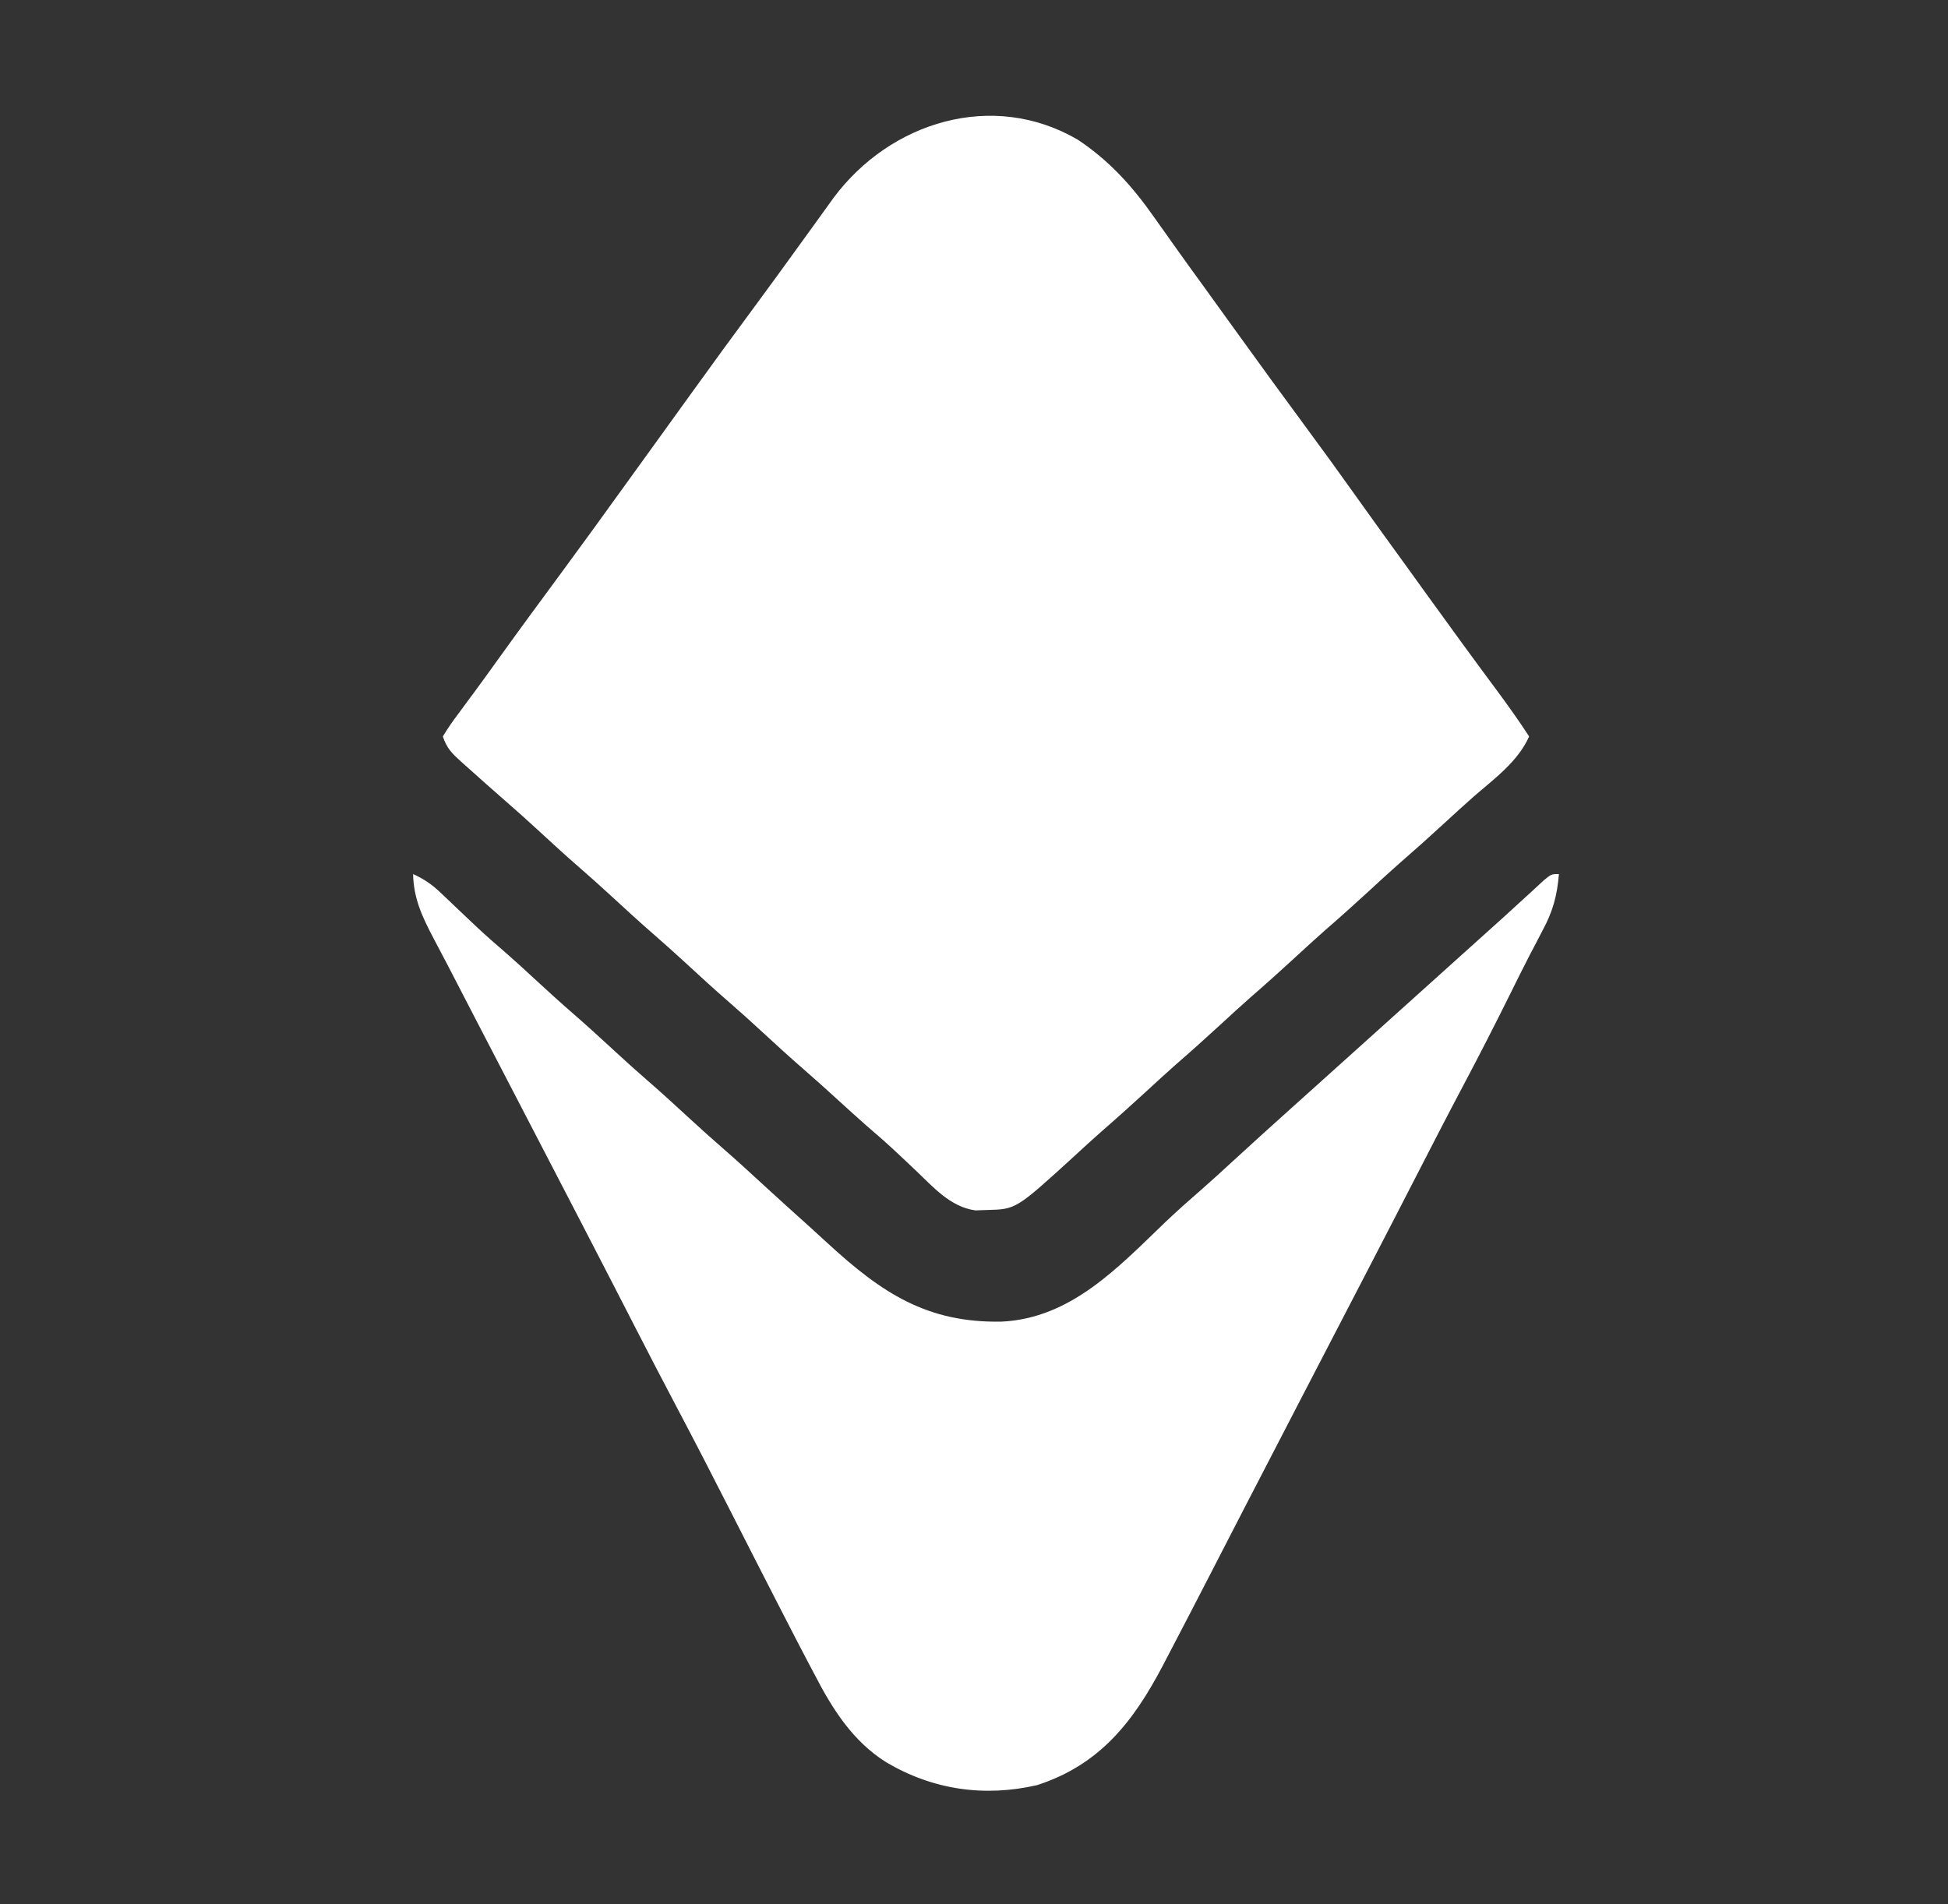 <svg width="45" height="44" viewBox="0 0 45 44" fill="none" xmlns="http://www.w3.org/2000/svg">
<rect x="0" y="0" width="45" height="44" fill="#333333" stroke="none"/>
<path d="M24.9 3.229C25.623 3.71 26.16 4.304 26.655 5.011C26.753 5.149 26.851 5.286 26.949 5.424C26.998 5.494 27.047 5.563 27.098 5.635C27.331 5.964 27.568 6.291 27.805 6.617C27.898 6.746 27.991 6.875 28.084 7.004C28.13 7.068 28.177 7.132 28.224 7.198C28.363 7.39 28.501 7.582 28.64 7.774C29.122 8.444 29.608 9.111 30.098 9.775C30.512 10.335 30.921 10.899 31.324 11.466C31.718 12.021 32.118 12.571 32.517 13.122C32.657 13.316 32.797 13.511 32.937 13.705C33.48 14.458 34.026 15.208 34.579 15.953C34.837 16.301 35.087 16.652 35.324 17.016C35.065 17.594 34.532 17.983 34.061 18.389C33.82 18.601 33.584 18.818 33.348 19.035C33.012 19.345 32.672 19.649 32.327 19.948C32.091 20.156 31.86 20.369 31.629 20.582C31.293 20.891 30.954 21.196 30.608 21.495C30.373 21.703 30.141 21.916 29.91 22.129C29.574 22.438 29.235 22.743 28.89 23.042C28.654 23.25 28.423 23.463 28.191 23.676C27.855 23.985 27.516 24.29 27.171 24.589C26.935 24.797 26.704 25.01 26.473 25.223C26.134 25.534 25.793 25.841 25.446 26.142C25.23 26.332 25.019 26.527 24.808 26.721C23.471 27.941 23.471 27.941 22.799 27.957C22.711 27.96 22.622 27.963 22.532 27.966C21.956 27.888 21.56 27.429 21.155 27.044C21.049 26.943 20.942 26.842 20.835 26.742C20.784 26.694 20.733 26.647 20.681 26.598C20.468 26.398 20.247 26.207 20.026 26.017C19.809 25.827 19.596 25.632 19.383 25.438C19.115 25.193 18.846 24.95 18.572 24.712C18.232 24.418 17.902 24.113 17.571 23.809C17.333 23.589 17.093 23.372 16.848 23.16C16.51 22.867 16.181 22.565 15.853 22.262C15.614 22.043 15.374 21.826 15.129 21.613C14.791 21.32 14.463 21.018 14.134 20.715C13.895 20.496 13.655 20.279 13.41 20.066C13.072 19.774 12.744 19.471 12.415 19.168C12.177 18.949 11.936 18.732 11.691 18.52C11.39 18.257 11.091 17.992 10.794 17.725C10.726 17.664 10.726 17.664 10.656 17.602C10.442 17.408 10.323 17.294 10.23 17.016C10.342 16.83 10.455 16.666 10.585 16.495C10.665 16.386 10.746 16.277 10.826 16.168C10.869 16.11 10.912 16.052 10.957 15.992C11.136 15.749 11.313 15.504 11.489 15.258C11.974 14.583 12.466 13.913 12.96 13.244C13.441 12.592 13.916 11.935 14.389 11.278C14.668 10.891 14.947 10.505 15.226 10.119C15.458 9.798 15.689 9.477 15.921 9.155C16.447 8.424 16.978 7.696 17.514 6.972C17.817 6.561 18.118 6.148 18.416 5.734C18.599 5.479 18.783 5.225 18.967 4.972C19.064 4.837 19.161 4.703 19.258 4.568C20.564 2.815 22.931 2.078 24.9 3.229Z" fill="white"/>
<path d="M9.543 20.195C9.794 20.309 9.979 20.436 10.178 20.626C10.232 20.677 10.285 20.727 10.34 20.779C10.396 20.833 10.452 20.887 10.51 20.942C10.626 21.052 10.743 21.162 10.859 21.272C10.915 21.325 10.97 21.377 11.027 21.431C11.243 21.633 11.465 21.827 11.69 22.02C11.923 22.224 12.151 22.434 12.379 22.645C12.662 22.906 12.947 23.165 13.238 23.418C13.576 23.711 13.905 24.014 14.233 24.316C14.472 24.536 14.712 24.753 14.957 24.965C15.295 25.258 15.623 25.56 15.952 25.863C16.191 26.082 16.431 26.299 16.676 26.512C17.009 26.801 17.334 27.099 17.658 27.398C18.004 27.715 18.352 28.031 18.702 28.344C18.842 28.47 18.98 28.596 19.118 28.724C20.369 29.875 21.42 30.571 23.143 30.536C24.742 30.458 25.832 29.281 26.917 28.24C27.195 27.975 27.482 27.721 27.772 27.469C27.998 27.272 28.218 27.069 28.439 26.866C28.897 26.444 29.36 26.026 29.824 25.609C29.968 25.48 30.111 25.352 30.254 25.223C34.551 21.355 34.551 21.355 34.763 21.165C34.916 21.027 35.068 20.888 35.219 20.748C35.297 20.677 35.374 20.607 35.453 20.534C35.523 20.469 35.593 20.404 35.665 20.337C35.84 20.195 35.84 20.195 36.012 20.195C35.972 20.688 35.872 21.059 35.636 21.495C35.573 21.616 35.51 21.736 35.448 21.857C35.414 21.921 35.38 21.985 35.345 22.052C35.192 22.348 35.044 22.647 34.896 22.946C34.538 23.669 34.171 24.386 33.793 25.099C33.431 25.782 33.078 26.469 32.725 27.156C32.597 27.404 32.47 27.651 32.343 27.898C32.296 27.99 32.296 27.99 32.248 28.083C31.806 28.942 31.36 29.799 30.915 30.657C30.668 31.133 30.421 31.61 30.173 32.087C30.124 32.182 30.074 32.278 30.023 32.376C29.685 33.03 29.346 33.683 29.008 34.337C28.927 34.493 28.847 34.648 28.766 34.804C28.489 35.34 28.212 35.876 27.937 36.413C27.623 37.024 27.306 37.633 26.988 38.242C26.949 38.318 26.91 38.393 26.869 38.47C26.187 39.772 25.413 40.773 23.959 41.245C22.74 41.526 21.551 41.355 20.473 40.718C19.7 40.233 19.229 39.487 18.819 38.693C18.77 38.601 18.721 38.508 18.671 38.413C18.49 38.07 18.313 37.727 18.137 37.383C18.099 37.31 18.062 37.237 18.023 37.162C17.64 36.416 17.258 35.669 16.878 34.921C16.46 34.099 16.038 33.279 15.607 32.464C15.294 31.872 14.986 31.276 14.68 30.68C14.524 30.375 14.367 30.071 14.21 29.766C14.179 29.705 14.147 29.644 14.115 29.581C13.673 28.722 13.228 27.865 12.783 27.008C12.484 26.432 12.185 25.855 11.886 25.279C11.601 24.73 11.317 24.181 11.031 23.632C10.806 23.199 10.582 22.765 10.357 22.33C10.247 22.119 10.136 21.908 10.024 21.697C9.761 21.196 9.554 20.77 9.543 20.195Z" fill="white"/>
</svg>
